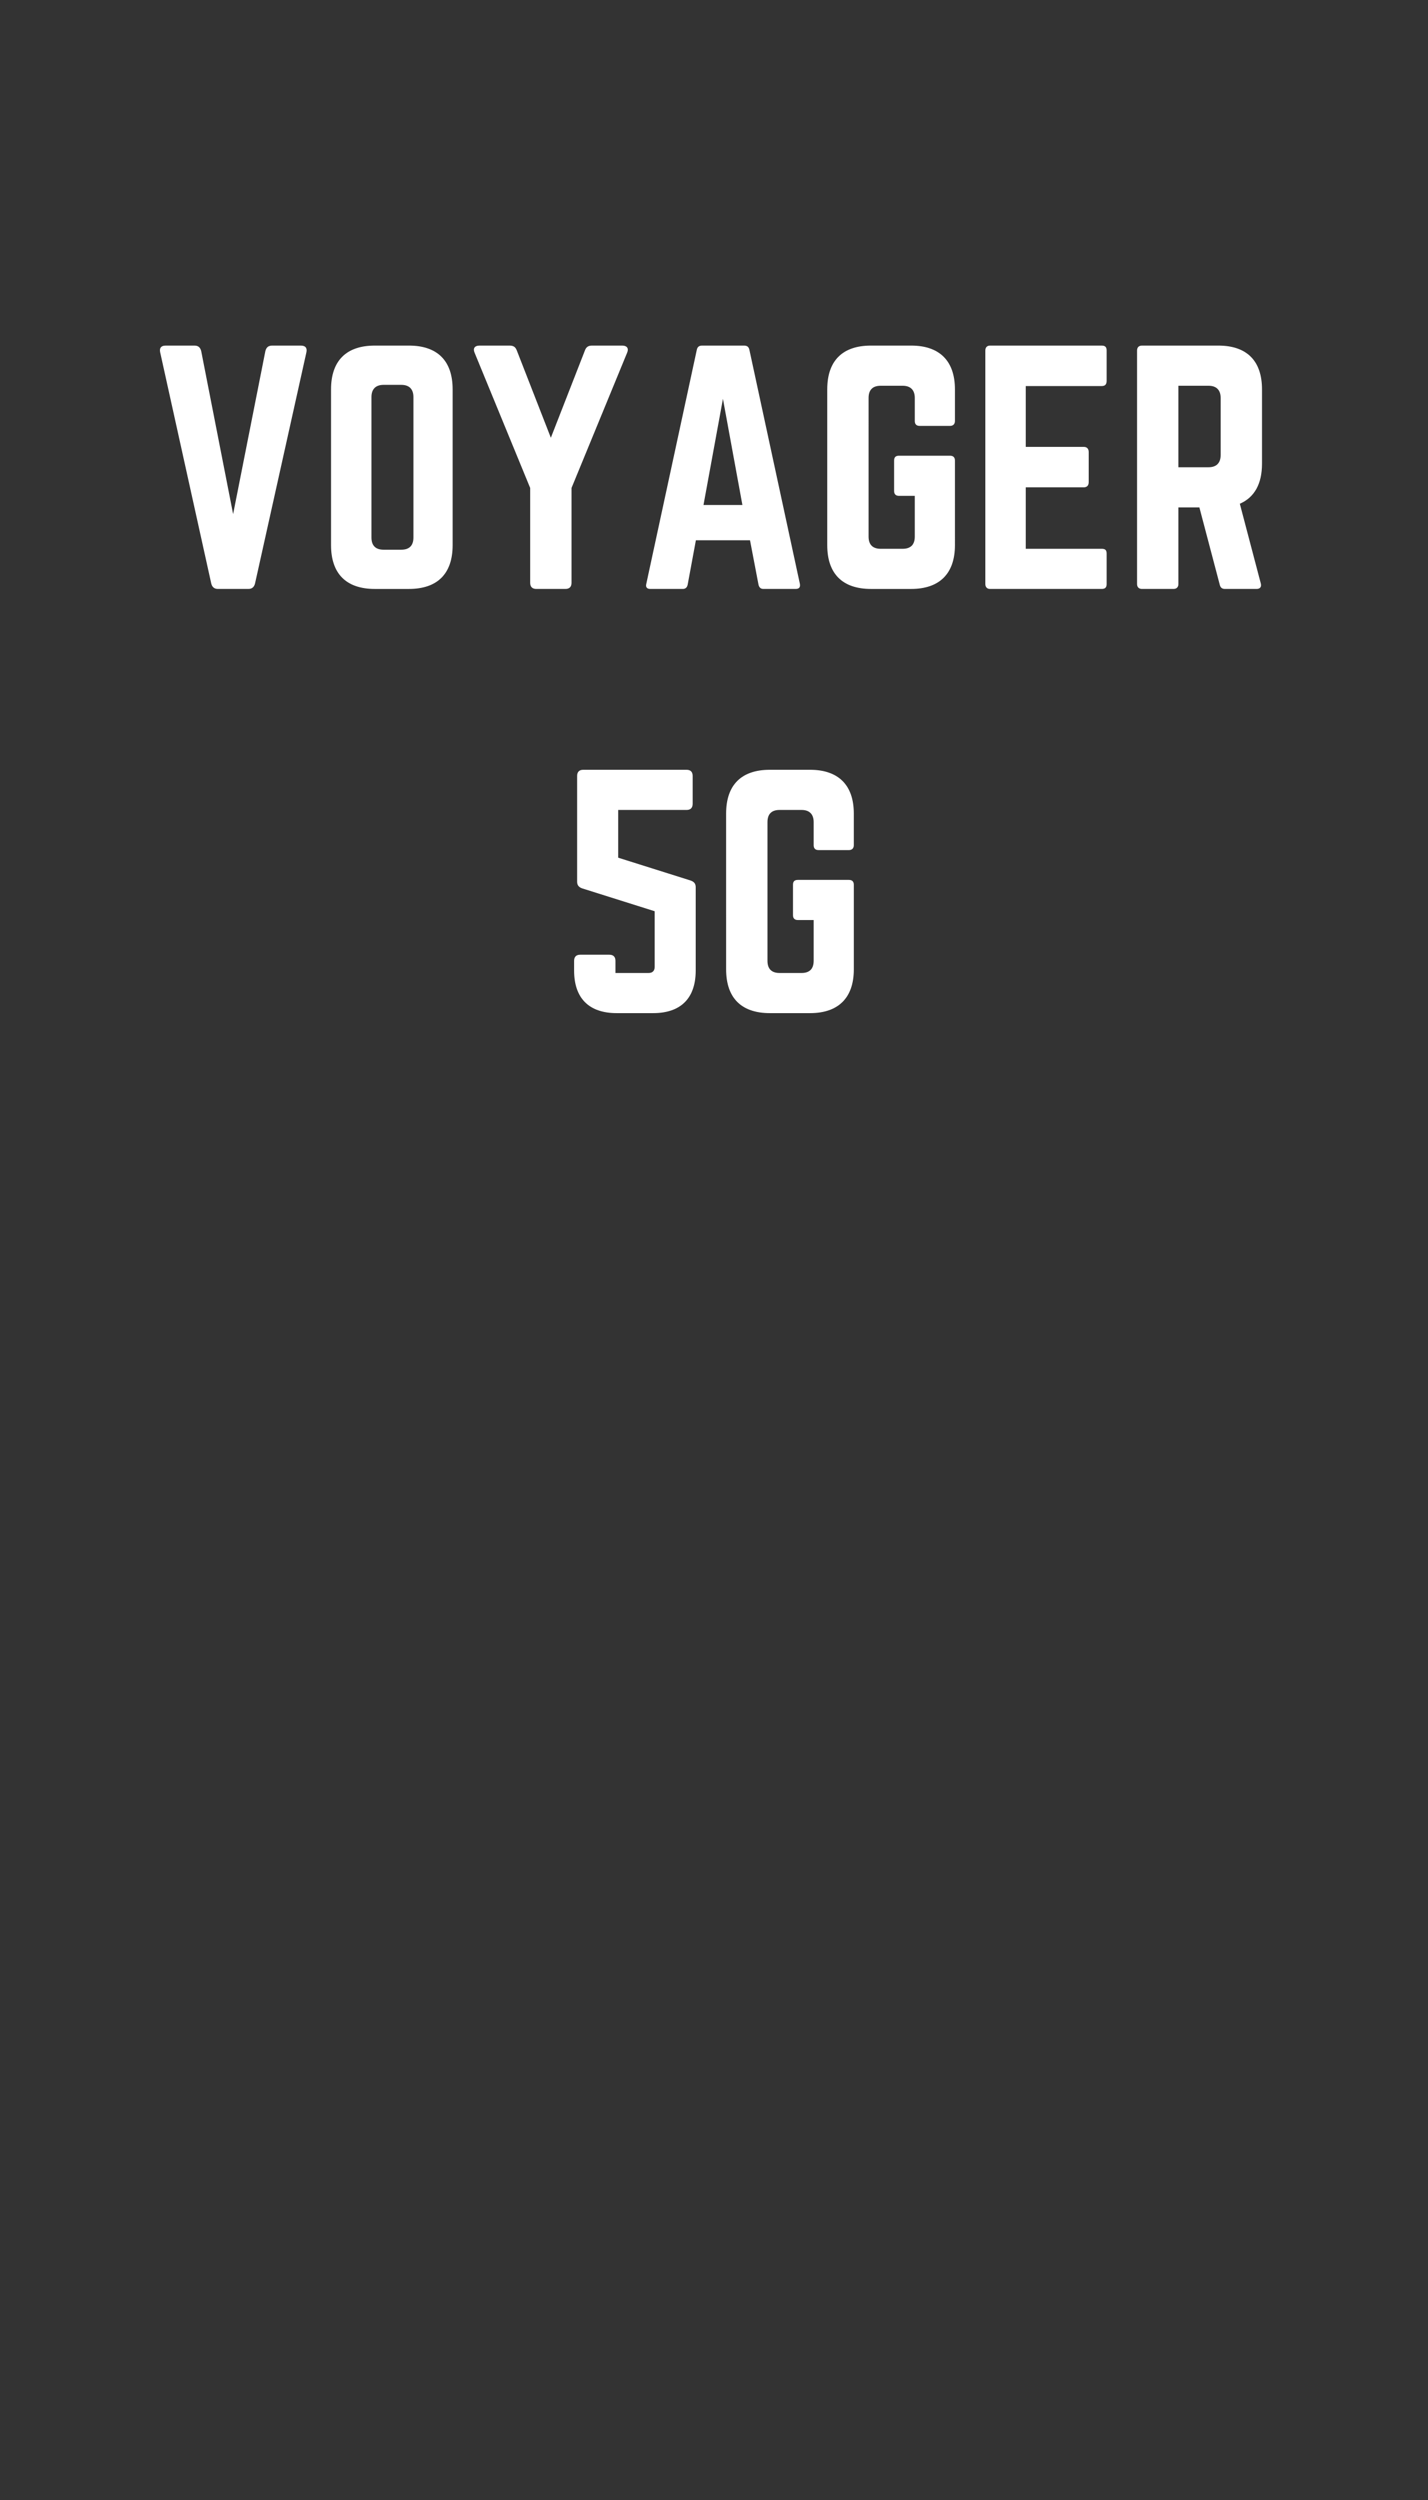<svg xmlns="http://www.w3.org/2000/svg" width="400" height="700" version="1.0" viewBox="0 0 300 525"><rect x="0" y="0" width="300" height="525" fill="#333333" stroke="none"/><path fill="#fff" d="M57.155 72.575c-.77 0-1.215.383-1.406 1.152l-6.774 34.235-6.707-34.235c-.191-.77-.636-1.152-1.402-1.152h-6.07c-.957 0-1.34.512-1.149 1.406l10.73 48.547c.192.766.641 1.148 1.407 1.148h6.387c.765 0 1.215-.382 1.406-1.148L64.37 73.981c.191-.894-.191-1.406-1.149-1.406Zm12.391 41.902c0 6.004 3.191 9.2 9.195 9.2h7.156c6.004 0 9.196-3.196 9.196-9.2V81.774c0-6.004-3.192-9.2-9.196-9.2h-7.156c-6.004 0-9.195 3.196-9.195 9.2Zm11.05.961c-1.663 0-2.558-.832-2.558-2.558V83.372c0-1.66.895-2.555 2.559-2.555H84.3c1.66 0 2.555.895 2.555 2.555v29.508c0 1.726-.895 2.558-2.555 2.558Zm43.754-42.863c-.77 0-1.215.32-1.468 1.023l-7.157 18.332-7.152-18.332c-.258-.703-.703-1.023-1.469-1.023h-6.39c-.957 0-1.403.574-1.02 1.469l11.688 28.425v19.93c0 .832.449 1.277 1.277 1.277h6.133c.832 0 1.277-.445 1.277-1.277v-19.93l11.691-28.425c.383-.895-.066-1.47-1.023-1.47Zm42.794 51.101c.77 0 1.023-.382.894-1.086l-10.601-49.12c-.13-.637-.512-.895-1.086-.895h-8.88c-.573 0-.956.258-1.085.894L135.78 122.59c-.191.704.13 1.086.832 1.086h6.836c.575 0 .895-.32 1.02-.894l1.726-9.324h11.372l1.785 9.324c.129.574.449.894 1.023.894Zm-11.176-17.628h-8.176l4.086-22.293Zm17.821 8.429c0 6.004 3.191 9.2 9.195 9.2h8.434c5.941 0 9.2-3.196 9.2-9.2V96.72c0-.703-.388-1.02-1.024-1.02h-10.73c-.704 0-1.024.317-1.024 1.02v6.391c0 .637.32 1.02 1.023 1.02h3.32v8.558c0 1.727-.894 2.559-2.554 2.559h-4.598c-1.664 0-2.555-.832-2.555-2.559V83.563c0-1.66.829-2.555 2.555-2.555h4.598c1.66 0 2.554.895 2.554 2.555v4.856c0 .636.32 1.02 1.024 1.02h6.387c.636 0 1.023-.384 1.023-1.02v-6.645c0-6.004-3.258-9.2-9.2-9.2h-8.433c-6.004 0-9.195 3.196-9.195 9.2Zm58.699-40.879c0-.64-.254-1.023-1.02-1.023h-23.507c-.575 0-.957.383-.957 1.023v49.055c0 .64.382 1.023.957 1.023h23.507c.766 0 1.02-.382 1.02-1.023v-6.387c0-.703-.254-1.02-1.02-1.02h-15.972V102.34h12.203c.637 0 1.02-.382 1.02-1.085v-6.32c0-.704-.383-1.087-1.02-1.087h-12.203V81.071h15.972c.766 0 1.02-.445 1.02-1.086Zm32.639 8.176c0-6.004-3.191-9.2-9.195-9.2h-16.035c-.637 0-1.02.384-1.02 1.024v49.055c0 .64.383 1.023 1.02 1.023h6.644c.637 0 1.023-.382 1.023-1.023v-16.094h4.407l4.277 16.223c.129.574.45.894 1.086.894h6.645c.703 0 1.085-.382.894-1.148l-4.406-16.738c3.066-1.34 4.66-4.153 4.66-8.43Zm-17.563 16.352V81.008h6.32c1.665 0 2.555.895 2.555 2.555v12.008c0 1.66-.89 2.555-2.554 2.555Zm-125.041 63.529c-.828 0-1.277.45-1.277 1.278v22.23c0 .703.32 1.148 1.086 1.406l15.203 4.79v11.687c0 .832-.45 1.281-1.278 1.281h-6.96v-2.559c0-.828-.45-1.277-1.282-1.277h-6.129c-.832 0-1.277.45-1.277 1.277v2.047c0 5.813 3.129 8.942 8.941 8.942h7.664c5.813 0 8.942-3.13 8.942-8.942v-17.504c0-.703-.317-1.148-1.082-1.406l-15.203-4.789V170.09h14.37c.833 0 1.278-.45 1.278-1.278v-5.878c0-.829-.445-1.278-1.277-1.278Zm30.023 41.903c0 6.003 3.192 9.199 9.195 9.199h8.434c5.941 0 9.2-3.196 9.2-9.2V185.8c0-.703-.387-1.02-1.024-1.02h-10.73c-.704 0-1.024.317-1.024 1.02v6.39c0 .637.32 1.02 1.023 1.02h3.32v8.558c0 1.727-.894 2.56-2.554 2.56h-4.598c-1.664 0-2.554-.833-2.554-2.56v-29.125c0-1.66.828-2.554 2.554-2.554h4.598c1.66 0 2.555.894 2.555 2.554v4.856c0 .637.32 1.02 1.023 1.02h6.387c.637 0 1.023-.383 1.023-1.02v-6.645c0-6.004-3.258-9.199-9.199-9.199h-8.434c-6.003 0-9.195 3.195-9.195 9.2Zm0 0"/></svg>